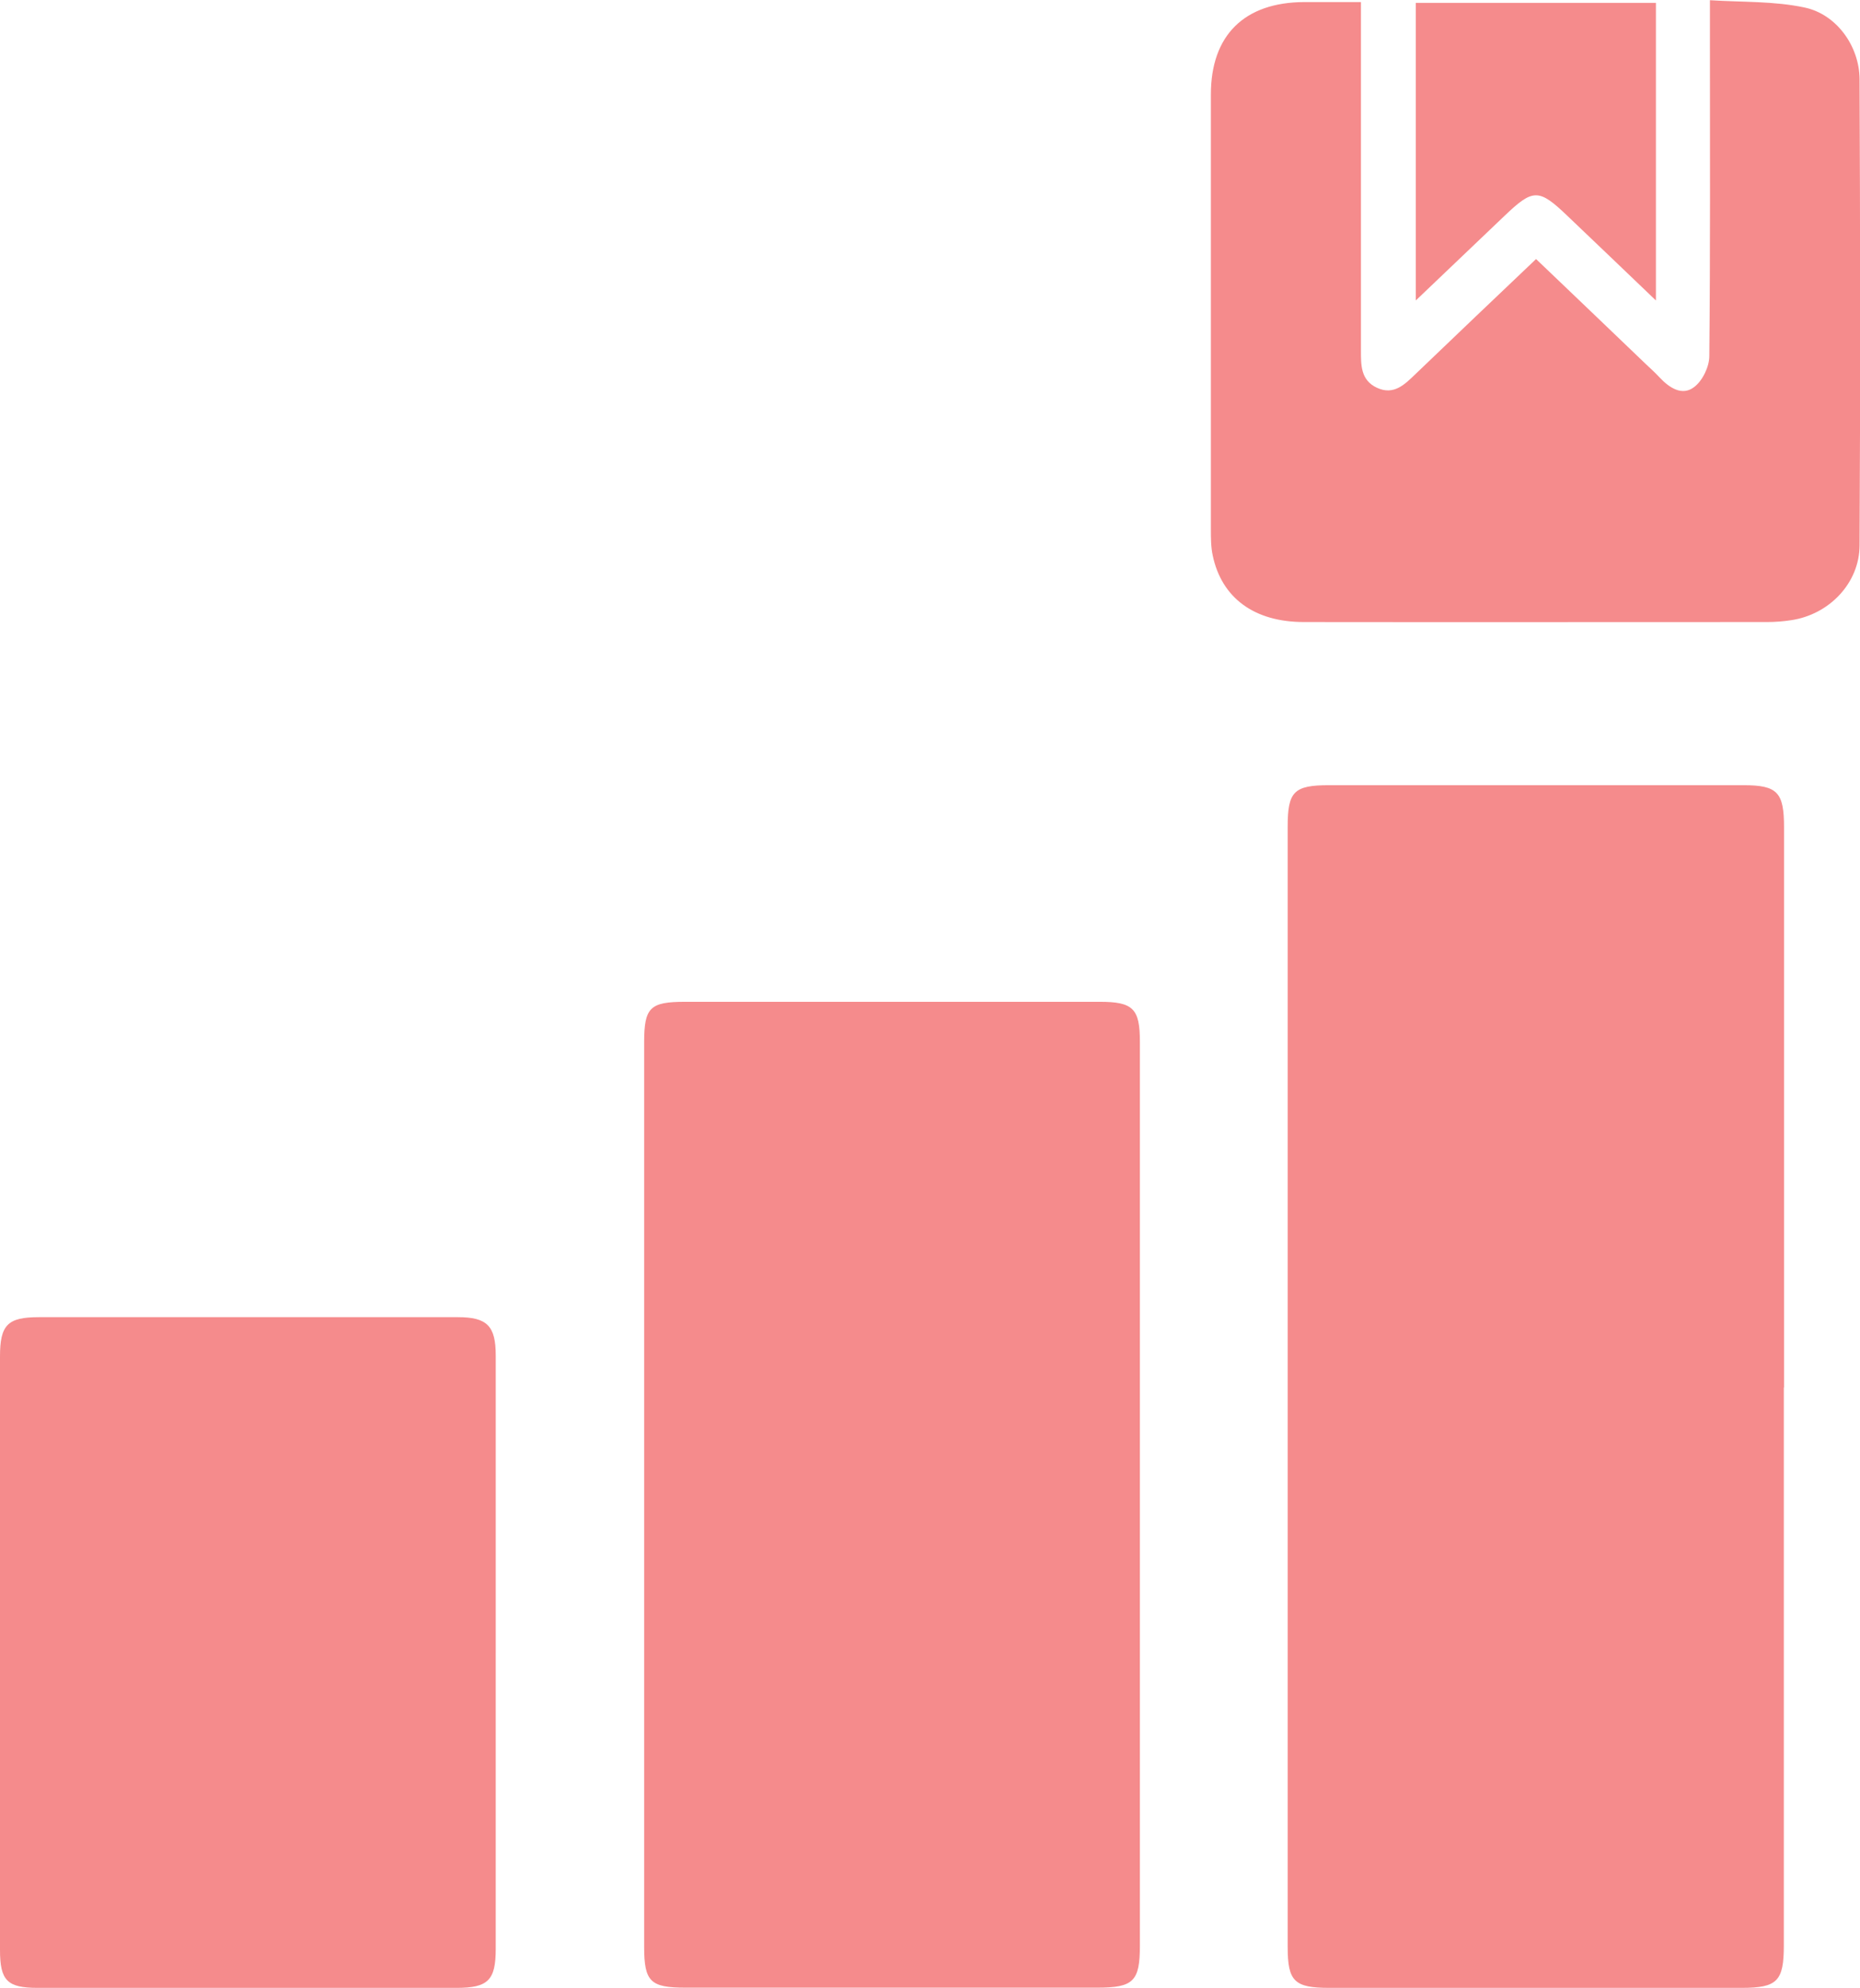 <?xml version="1.0" encoding="UTF-8"?>
<svg id="Layer_1" data-name="Layer 1" xmlns="http://www.w3.org/2000/svg" viewBox="0 0 89.86 96">
  <defs>
    <style>
      .cls-1 {
        fill: #f58b8c;
      }
    </style>
  </defs>
  <path class="cls-1" d="M86.18,67c0,8.98,0,17.97,0,26.95,0,1.73-.32,2.05-2.04,2.05-6.64,0-13.28,0-19.92,0-1.68,0-2.01-.31-2.01-1.97,0-18.04,0-36.08,0-54.11,0-1.69,.3-2,1.99-2,6.68,0,13.35,0,20.03,0,1.64,0,1.96,.34,1.96,2.03,0,9.02,0,18.04,0,27.06Z"/>
  <path class="cls-1" d="M55.07,72.13c0,7.28,0,14.55,0,21.83,0,1.72-.31,2.03-2.05,2.03-6.64,0-13.28,0-19.91,0-1.69,0-1.99-.29-1.99-1.98,0-14.55,0-29.11,0-43.66,0-1.7,.28-1.97,1.99-1.97,6.67,0,13.35,0,20.02,0,1.61,0,1.94,.33,1.94,1.92,0,7.28,0,14.55,0,21.83Z"/>
  <path class="cls-1" d="M23.95,79.84c0,4.76,0,9.52,0,14.28,0,1.51-.37,1.88-1.89,1.88-6.75,0-13.5,0-20.24,0-1.47,0-1.82-.35-1.82-1.83,0-9.55,0-19.11,0-28.66,0-1.53,.37-1.9,1.88-1.9,6.75,0,13.5,0,20.24,0,1.41,0,1.83,.42,1.83,1.85,0,4.79,0,9.59,0,14.38Z"/>
  <path class="cls-1" d="M65.75,.08V1.34c0,5.19,0,10.37,0,15.56,0,.73-.02,1.46,.78,1.83,.81,.37,1.33-.16,1.85-.66,1.92-1.84,3.84-3.67,5.83-5.56,1.8,1.72,3.54,3.38,5.28,5.05,.23,.22,.47,.43,.69,.67,.47,.5,1.09,.91,1.67,.46,.4-.3,.73-.98,.73-1.49,.05-5.01,.03-10.02,.03-15.03,0-.64,0-1.27,0-2.16,1.57,.1,3.1,.04,4.56,.35,1.55,.32,2.66,1.86,2.67,3.47,.03,7.5,.04,14.99,0,22.49,0,1.85-1.48,3.36-3.3,3.63-.38,.06-.78,.09-1.17,.09-7.46,0-14.92,.01-22.38,0-2.4,0-3.97-1.17-4.4-3.21-.09-.41-.09-.85-.09-1.27,0-7,0-14,0-21,0-2.86,1.62-4.45,4.51-4.46,.85,0,1.7,0,2.74,0Z"/>
  <path class="cls-1" d="M68.4,.14h11.6V14.51c-1.53-1.46-2.89-2.77-4.27-4.08-1.39-1.33-1.66-1.33-3.05,0-1.38,1.32-2.77,2.64-4.28,4.08V.14Z"/>
</svg>